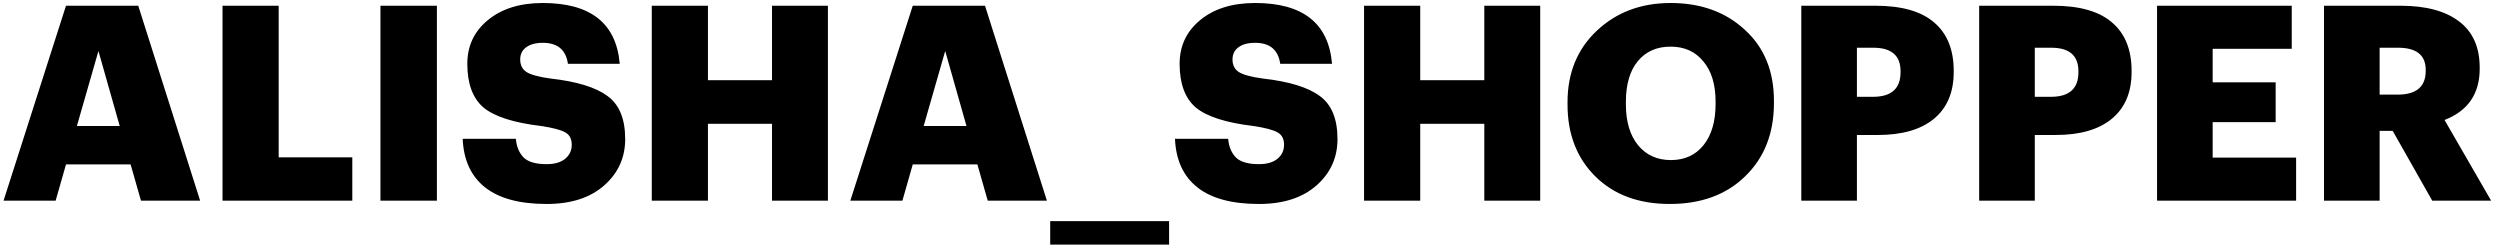 <?xml version="1.0" encoding="UTF-8"?> <svg xmlns="http://www.w3.org/2000/svg" width="228" height="23" viewBox="0 0 228 23" fill="none"> <path d="M0.323 18.303L6.018 0.523H12.608L18.253 18.303H12.857L11.912 14.996H6.018L5.073 18.303H0.323ZM8.977 4.651L7.013 11.489H10.917L8.977 4.651ZM20.294 18.303V0.523H25.416V14.349H32.131V18.303H20.294ZM34.697 18.303V0.523H39.844V18.303H34.697ZM49.855 18.602C47.385 18.602 45.512 18.096 44.235 17.085C42.959 16.073 42.279 14.598 42.196 12.658H47.045C47.111 13.388 47.352 13.96 47.766 14.374C48.181 14.772 48.877 14.971 49.855 14.971C50.568 14.971 51.123 14.813 51.521 14.498C51.936 14.167 52.143 13.736 52.143 13.205C52.143 12.675 51.952 12.302 51.571 12.086C51.19 11.854 50.444 11.655 49.333 11.489C46.83 11.191 45.081 10.627 44.086 9.798C43.108 8.953 42.619 7.627 42.619 5.82C42.619 4.195 43.24 2.869 44.484 1.841C45.744 0.796 47.418 0.274 49.507 0.274C53.867 0.274 56.205 2.123 56.52 5.82H51.795C51.613 4.543 50.85 3.905 49.507 3.905C48.844 3.905 48.33 4.046 47.965 4.328C47.617 4.593 47.443 4.957 47.443 5.422C47.443 5.936 47.634 6.317 48.015 6.566C48.396 6.814 49.126 7.013 50.203 7.162C52.591 7.428 54.323 7.958 55.401 8.754C56.478 9.533 57.017 10.843 57.017 12.683C57.017 14.374 56.379 15.783 55.102 16.91C53.826 18.038 52.077 18.602 49.855 18.602ZM59.441 18.303V0.523H64.564V7.312H70.407V0.523H75.505V18.303H70.407V11.29H64.564V18.303H59.441ZM77.549 18.303L83.243 0.523H89.833L95.478 18.303H90.082L89.137 14.996H83.243L82.299 18.303H77.549ZM86.203 4.651L84.238 11.489H88.142L86.203 4.651ZM95.778 22.307V20.168H106.621V22.307H95.778ZM114.817 18.602C112.347 18.602 110.473 18.096 109.197 17.085C107.92 16.073 107.241 14.598 107.158 12.658H112.007C112.073 13.388 112.314 13.96 112.728 14.374C113.143 14.772 113.839 14.971 114.817 14.971C115.53 14.971 116.085 14.813 116.483 14.498C116.898 14.167 117.105 13.736 117.105 13.205C117.105 12.675 116.914 12.302 116.533 12.086C116.152 11.854 115.406 11.655 114.295 11.489C111.791 11.191 110.042 10.627 109.048 9.798C108.07 8.953 107.581 7.627 107.581 5.82C107.581 4.195 108.202 2.869 109.446 1.841C110.706 0.796 112.38 0.274 114.469 0.274C118.829 0.274 121.167 2.123 121.482 5.82H116.757C116.574 4.543 115.812 3.905 114.469 3.905C113.806 3.905 113.292 4.046 112.927 4.328C112.579 4.593 112.405 4.957 112.405 5.422C112.405 5.936 112.595 6.317 112.977 6.566C113.358 6.814 114.088 7.013 115.165 7.162C117.552 7.428 119.285 7.958 120.362 8.754C121.44 9.533 121.979 10.843 121.979 12.683C121.979 14.374 121.341 15.783 120.064 16.91C118.788 18.038 117.038 18.602 114.817 18.602ZM124.402 18.303V0.523H129.525V7.312H135.369V0.523H140.467V18.303H135.369V11.29H129.525V18.303H124.402ZM152.383 14.598C153.643 14.598 154.638 14.142 155.367 13.23C156.097 12.318 156.461 11.067 156.461 9.475V9.276C156.461 7.701 156.088 6.474 155.342 5.596C154.613 4.701 153.618 4.253 152.358 4.253C151.098 4.253 150.103 4.692 149.374 5.571C148.645 6.45 148.28 7.693 148.28 9.301V9.5C148.28 11.091 148.653 12.343 149.399 13.255C150.145 14.15 151.14 14.598 152.383 14.598ZM152.284 18.602C149.449 18.602 147.186 17.764 145.495 16.09C143.804 14.415 142.958 12.227 142.958 9.525V9.326C142.958 6.657 143.845 4.485 145.619 2.811C147.409 1.12 149.656 0.274 152.358 0.274C155.11 0.274 157.365 1.086 159.122 2.711C160.896 4.319 161.783 6.483 161.783 9.202V9.4C161.783 12.152 160.913 14.374 159.172 16.065C157.448 17.756 155.152 18.602 152.284 18.602ZM164.278 18.303V0.523H171.042C173.446 0.523 175.236 1.037 176.413 2.065C177.591 3.076 178.179 4.543 178.179 6.466V6.566C178.179 8.422 177.574 9.848 176.364 10.843C175.17 11.821 173.471 12.31 171.266 12.31H169.351V18.303H164.278ZM169.351 8.829H170.818C172.493 8.829 173.33 8.083 173.33 6.59V6.491C173.33 5.065 172.501 4.352 170.843 4.352H169.351V8.829ZM180.5 18.303V0.523H187.264C189.668 0.523 191.459 1.037 192.636 2.065C193.813 3.076 194.401 4.543 194.401 6.466V6.566C194.401 8.422 193.796 9.848 192.586 10.843C191.392 11.821 189.693 12.31 187.488 12.31H185.573V18.303H180.5ZM185.573 8.829H187.04C188.715 8.829 189.552 8.083 189.552 6.59V6.491C189.552 5.065 188.723 4.352 187.065 4.352H185.573V8.829ZM196.723 18.303V0.523H209.007V4.452H201.795V7.511H207.54V11.141H201.795V14.374H209.405V18.303H196.723ZM211.949 18.303V0.523H218.912C221.25 0.523 223.04 1.004 224.283 1.965C225.527 2.91 226.148 4.311 226.148 6.168V6.267C226.148 8.555 225.079 10.113 222.941 10.942L227.193 18.303H221.821L218.216 11.937H217.022V18.303H211.949ZM217.022 8.63H218.663C220.371 8.63 221.225 7.908 221.225 6.466V6.367C221.225 5.024 220.379 4.352 218.688 4.352H217.022V8.63Z" fill="black"></path> </svg> 